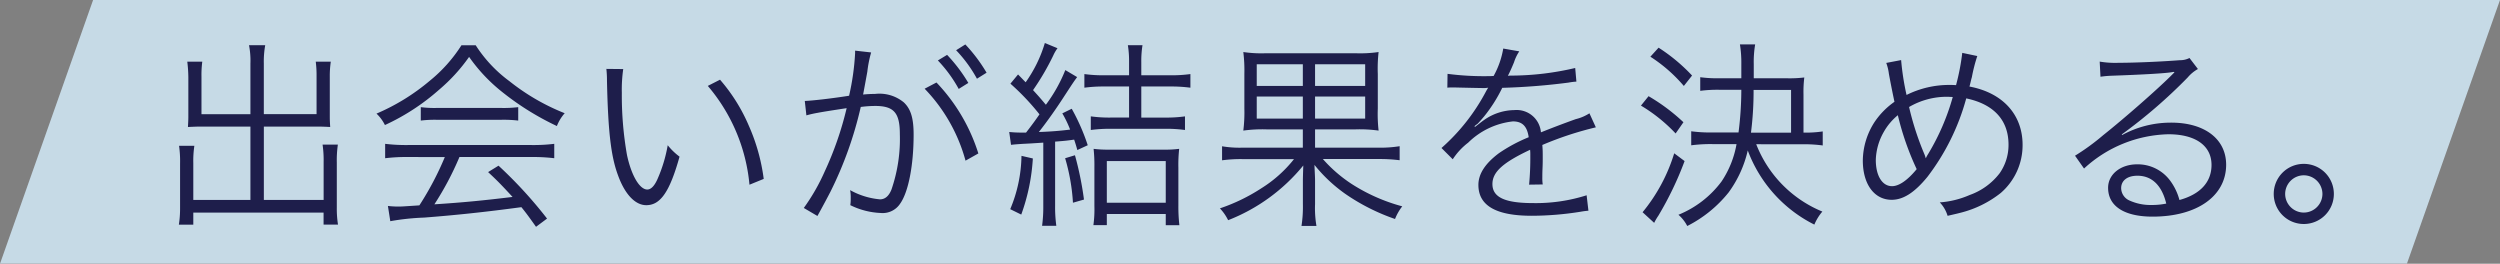 <svg xmlns="http://www.w3.org/2000/svg" width="237" height="25" viewBox="0 0 237 25">
  <rect x="0" y="0" width="237" height="25" fill="#808080" stroke="none"/>
  <g id="Group_1107" data-name="Group 1107" transform="translate(-22 -284)">
    <g id="ロゴ" transform="translate(-539.7 -87.7)" opacity="0.804">
      <path id="Path_2462" data-name="Path 2462" d="M789.875,396.7H561.7l8.825-25H798.7Z" transform="translate(0 0)" fill="#d7f0ff"/>
    </g>
    <path id="Path_2928" data-name="Path 2928" d="M8.74-9.177H4.1v-3.572a9.754,9.754,0,0,1,.076-1.406H2.755a13.468,13.468,0,0,1,.1,1.463V-8.93c0,.323-.019.608-.038.969C3.211-7.98,3.648-8,3.99-8H8.74v6.954H3.325V-4.56a9.549,9.549,0,0,1,.1-1.615H1.976a10.55,10.55,0,0,1,.095,1.691V-.3a9.987,9.987,0,0,1-.114,1.6H3.325V.152h12.35v1.14h1.368a9.5,9.5,0,0,1-.114-1.6V-4.6a10.55,10.55,0,0,1,.1-1.691H15.58a10.075,10.075,0,0,1,.1,1.634v3.61H10.013V-8h5.111c.361,0,.8.019,1.178.038-.019-.323-.038-.589-.038-.969v-3.781a9.371,9.371,0,0,1,.095-1.444H14.934a10.342,10.342,0,0,1,.076,1.387v3.591h-5v-4.807a8.621,8.621,0,0,1,.133-1.729H8.607a7.684,7.684,0,0,1,.133,1.729ZM27.17-5.111A28.644,28.644,0,0,1,24.757-.532c-1.71.114-1.71.114-2.014.114a8.8,8.8,0,0,1-.969-.057L22,.969A22.8,22.8,0,0,1,25.213.627C28.177.4,31.046.095,34.428-.361c.4.494.646.817,1.387,1.862L36.86.722a41.094,41.094,0,0,0-4.6-5.016l-.988.608c.836.779,1.178,1.121,2.318,2.356-2.812.342-4.788.532-7.41.7a28.579,28.579,0,0,0,2.375-4.484h6.821A16.5,16.5,0,0,1,37.544-5V-6.365a16.1,16.1,0,0,1-2.166.114h-11.7a16.3,16.3,0,0,1-2.166-.114V-5a16.3,16.3,0,0,1,2.166-.114Zm1.577-10.6a13.974,13.974,0,0,1-3.021,3.382,19.934,19.934,0,0,1-5.035,3.1,3.814,3.814,0,0,1,.8,1.083,20.872,20.872,0,0,0,5.13-3.344,16.443,16.443,0,0,0,2.85-3.116,15.776,15.776,0,0,0,3.04,3.249,26.1,26.1,0,0,0,5.282,3.306,4.024,4.024,0,0,1,.741-1.216,20.523,20.523,0,0,1-5.244-3.04,12.777,12.777,0,0,1-3.192-3.4ZM24.89-8.569a10.927,10.927,0,0,1,1.482-.076h6.156a11.7,11.7,0,0,1,1.6.076V-9.842a11.519,11.519,0,0,1-1.6.076H26.391a10.03,10.03,0,0,1-1.5-.076Zm17.594-4.9a10.278,10.278,0,0,1,.057,1.121c.1,4.674.361,7.106,1.026,8.911.646,1.824,1.634,2.888,2.7,2.888,1.349,0,2.223-1.273,3.154-4.6A6.074,6.074,0,0,1,48.3-6.232a13.67,13.67,0,0,1-.988,3.249c-.285.627-.608.95-.95.95-.722,0-1.5-1.311-1.919-3.249a32.537,32.537,0,0,1-.494-5.909,13.772,13.772,0,0,1,.133-2.261ZM52.1-11.856A16.78,16.78,0,0,1,56.05-2.489L57.4-3.04a18.193,18.193,0,0,0-1.425-5.073,16.492,16.492,0,0,0-2.717-4.332ZM73.91-14.269a12.769,12.769,0,0,1,1.976,2.7l.912-.57a14.827,14.827,0,0,0-2.014-2.66ZM61.446-9.063a10.873,10.873,0,0,1,1.1-.247c.171-.038,1.083-.19,2.717-.437a31.366,31.366,0,0,1-2.09,6.023A18.859,18.859,0,0,1,61.2-.285l1.292.76c.589-1.064.988-1.824,1.235-2.3A35.69,35.69,0,0,0,66.6-9.861a10.909,10.909,0,0,1,1.368-.095c1.767,0,2.337.646,2.337,2.66a14.708,14.708,0,0,1-.8,5.282q-.371.912-1.083.912a7.1,7.1,0,0,1-2.831-.874,3.506,3.506,0,0,1,.057.741,4.245,4.245,0,0,1-.038.684A7.148,7.148,0,0,0,68.476.19,1.985,1.985,0,0,0,70.338-.7c.779-1.1,1.273-3.629,1.273-6.536,0-1.558-.266-2.432-.931-3.059a3.631,3.631,0,0,0-2.736-.8,11.073,11.073,0,0,0-1.121.057c.171-.912.3-1.615.4-2.166a11.182,11.182,0,0,1,.361-1.824l-1.52-.171v.247a23.468,23.468,0,0,1-.57,4.028c-1.539.247-3.515.475-4.2.494Zm14.193-6.175a12.769,12.769,0,0,1,1.976,2.7l.912-.57a14.972,14.972,0,0,0-2.014-2.679ZM72.656-11.59a15.767,15.767,0,0,1,3.876,6.821l1.216-.684a17.181,17.181,0,0,0-3.971-6.726Zm8.189,5.32c.342-.038.57-.057,1.159-.095.456-.019,1.083-.057,1.9-.114V-.494a13.4,13.4,0,0,1-.114,1.9h1.349a13.035,13.035,0,0,1-.114-1.9v-6.08c.988-.076,1.178-.1,1.805-.19.114.342.171.513.3.988l.988-.456A19.492,19.492,0,0,0,86.6-9.69l-.893.437a10.3,10.3,0,0,1,.741,1.539c-.95.114-1.805.19-2.964.228.8-1.007,1.729-2.337,2.375-3.344.931-1.425.931-1.425,1.254-1.862l-1.121-.665a14.349,14.349,0,0,1-1.843,3.287c-.627-.741-.627-.741-1.216-1.387a23.9,23.9,0,0,0,1.919-3.287,3.618,3.618,0,0,1,.4-.684l-1.2-.494A12.645,12.645,0,0,1,82.232-12.2c-.228-.228-.361-.38-.722-.741l-.722.874a22.723,22.723,0,0,1,2.755,2.907c-.437.627-.684.969-1.273,1.729h-.456a10.9,10.9,0,0,1-1.14-.057ZM92.036-11.8v2.945H90.307a12.855,12.855,0,0,1-1.9-.114v1.292a13.785,13.785,0,0,1,1.9-.114h5.13a13.4,13.4,0,0,1,1.9.114V-8.968a12.783,12.783,0,0,1-1.919.114H93.195V-11.8h2.736a13.885,13.885,0,0,1,1.919.114v-1.292a12.959,12.959,0,0,1-1.919.114H93.195v-1.273a9.256,9.256,0,0,1,.114-1.577H91.922a9.417,9.417,0,0,1,.114,1.539v1.311H89.718a12.959,12.959,0,0,1-1.919-.114v1.292a13.505,13.505,0,0,1,1.919-.114Zm-10.2,6.574A13.479,13.479,0,0,1,80.769-.171l1.045.513a18.757,18.757,0,0,0,1.1-5.32ZM85.975-5a18.747,18.747,0,0,1,.741,4.218l1.045-.3a30.522,30.522,0,0,0-.855-4.2ZM89.927.285h5.586V1.349h1.292A15.662,15.662,0,0,1,96.71-.494V-4.123a13.88,13.88,0,0,1,.076-1.767,10.486,10.486,0,0,1-1.52.076h-5.13a10.805,10.805,0,0,1-1.463-.076,14.373,14.373,0,0,1,.076,1.729v3.7a10.82,10.82,0,0,1-.095,1.805h1.273Zm0-5.016h5.586V-.779H89.927Zm18.582-3V-6h-5.776a9.948,9.948,0,0,1-1.881-.133v1.33a13.3,13.3,0,0,1,1.881-.114h4.94A12.108,12.108,0,0,1,104.6-2.166a17.27,17.27,0,0,1-3.952,1.919,4.511,4.511,0,0,1,.779,1.121,17.309,17.309,0,0,0,7.125-5.187c-.019.57-.038,1.083-.038,1.463v2.2a11.852,11.852,0,0,1-.133,2.071H109.8a9.91,9.91,0,0,1-.133-2.071V-2.869c0-.361-.019-.551-.057-1.5a14.268,14.268,0,0,0,2.907,2.736A19.335,19.335,0,0,0,117.249.76a4.817,4.817,0,0,1,.684-1.2,16.973,16.973,0,0,1-4.807-2.128,13.307,13.307,0,0,1-2.717-2.356h5.32a14.883,14.883,0,0,1,1.957.114v-1.33A11.424,11.424,0,0,1,115.729-6h-6.061V-7.733h3.781a12.711,12.711,0,0,1,2.242.114,14.19,14.19,0,0,1-.076-2.09v-3.268a14.19,14.19,0,0,1,.076-2.09,12.2,12.2,0,0,1-2.223.114h-8.436a11.6,11.6,0,0,1-2.166-.114,14.259,14.259,0,0,1,.1,2.071v3.287a14.076,14.076,0,0,1-.1,2.09,12.963,12.963,0,0,1,2.261-.114Zm0-6.175v2.052h-4.37v-2.052Zm1.159,0h4.75v2.052h-4.75Zm-1.159,3.059v2.09h-4.37v-2.09Zm1.159,0h4.75v2.09h-4.75Zm16.625-1.938A26.585,26.585,0,0,1,122.227-13l-.019,1.311a3.369,3.369,0,0,1,.418-.019h.3c.7.019,2.489.057,2.793.057a2.1,2.1,0,0,0,.361-.038l-.171.285a18.907,18.907,0,0,1-4.256,5.434L122.721-4.9a6.287,6.287,0,0,1,1.463-1.577,7.137,7.137,0,0,1,4.237-2.014c.893,0,1.349.456,1.5,1.5a14.75,14.75,0,0,0-2.831,1.52c-1.292.969-1.938,1.957-1.938,3,0,1.957,1.653,2.926,5.054,2.926a29.476,29.476,0,0,0,4.617-.38,7.477,7.477,0,0,1,.76-.1l-.171-1.463a15.92,15.92,0,0,1-5.073.741c-2.679,0-3.857-.551-3.857-1.805,0-1.14.988-2.033,3.572-3.249a4.989,4.989,0,0,1,.019.57,27.321,27.321,0,0,1-.114,2.736l1.292-.019a4.129,4.129,0,0,1-.038-.684c0-.171,0-.437.019-.855.019-.38.019-.8.019-1.045,0-.475,0-.665-.038-1.159a31.546,31.546,0,0,1,5.073-1.672l-.608-1.33a4.18,4.18,0,0,1-1.292.551c-.836.3-1.919.7-3.306,1.254a2.306,2.306,0,0,0-2.508-2.109,5.056,5.056,0,0,0-2.869.931c-.19.133-.19.133-.874.665a.146.146,0,0,1-.038-.057v-.019a.019.019,0,0,0,.019-.019,3.116,3.116,0,0,1,.247-.19c.076-.057.456-.494.646-.722a14.01,14.01,0,0,0,1.71-2.7,61.348,61.348,0,0,0,6.27-.494,5.923,5.923,0,0,1,.76-.095l-.114-1.292a26.741,26.741,0,0,1-5.985.722,3.234,3.234,0,0,0-.4.019c.1-.171.342-.684.589-1.292a4.035,4.035,0,0,1,.494-1.026l-1.52-.266a8.064,8.064,0,0,1-.912,2.6Zm29.583,6.46a13.505,13.505,0,0,1,1.919.114v-1.33a10.668,10.668,0,0,1-1.634.114h-.19v-3.629a11.344,11.344,0,0,1,.076-1.6,11.516,11.516,0,0,1-1.691.076h-3.1v-1.349a9.991,9.991,0,0,1,.133-1.862h-1.444a10.835,10.835,0,0,1,.133,1.862v1.349h-2.052a12.388,12.388,0,0,1-1.843-.1v1.292a12.234,12.234,0,0,1,1.843-.1h2.052a32.442,32.442,0,0,1-.266,4.047h-2.508a13.822,13.822,0,0,1-1.976-.114v1.33a13.931,13.931,0,0,1,1.995-.114h2.3A9.2,9.2,0,0,1,148.2-2.793,9.586,9.586,0,0,1,144.115.361a3.555,3.555,0,0,1,.836,1.064,11.879,11.879,0,0,0,3.914-3.173,10.812,10.812,0,0,0,1.824-3.99A12.877,12.877,0,0,0,157,1.292a4.677,4.677,0,0,1,.76-1.235,11.359,11.359,0,0,1-6.27-6.384Zm-4.883-1.1a31.222,31.222,0,0,0,.247-4.047h3.553v4.047Zm-9.538-7.2a14.3,14.3,0,0,1,3.173,2.774l.779-.988a16.623,16.623,0,0,0-3.173-2.641Zm-.893,4.636a15.207,15.207,0,0,1,3.287,2.641l.741-1.064a18.038,18.038,0,0,0-3.306-2.47Zm3.154,4.522a16.249,16.249,0,0,1-3,5.586l1.1,1.007a5.451,5.451,0,0,1,.4-.684A31.381,31.381,0,0,0,144.7-4.731Zm20.1-8.569a4.434,4.434,0,0,1,.247,1.007c.171.95.4,2.071.532,2.679a7.309,7.309,0,0,0-1.9,1.938,6.822,6.822,0,0,0-1.1,3.629c0,2.242,1.083,3.724,2.736,3.724,1.1,0,2.166-.684,3.382-2.166a21.5,21.5,0,0,0,3.686-7.448c2.622.551,4.009,2.071,4.009,4.389a4.674,4.674,0,0,1-.836,2.7,6.182,6.182,0,0,1-2.85,2.071,8.61,8.61,0,0,1-2.831.7,3.14,3.14,0,0,1,.741,1.273c.817-.19.912-.209,1.2-.285a10.08,10.08,0,0,0,3.838-1.881,5.973,5.973,0,0,0,2.071-4.56c0-2.869-1.881-4.94-5.035-5.529.1-.361.133-.57.228-.893a15,15,0,0,1,.513-2l-1.425-.3a21.339,21.339,0,0,1-.589,3.059c-.266-.019-.494-.019-.627-.019a9.053,9.053,0,0,0-4.066.95,24.636,24.636,0,0,1-.513-3.306Zm1.1,4.959a26.264,26.264,0,0,0,1.786,5.111c-.855,1.045-1.672,1.615-2.337,1.615-.931,0-1.539-.988-1.539-2.489a5.664,5.664,0,0,1,.76-2.66A5.6,5.6,0,0,1,164.92-9.082Zm2.641,4.066a3.06,3.06,0,0,0-.152-.437,26.934,26.934,0,0,1-1.425-4.408,7.1,7.1,0,0,1,3.667-.969c.1,0,.266.019.475.019a21.7,21.7,0,0,1-2.318,5.377,3.109,3.109,0,0,0-.228.418Zm16.568-7.714a9.36,9.36,0,0,1,1.026-.095c2.888-.1,5.168-.228,5.776-.342a.735.735,0,0,1,.171-.019l.038.038-.076.076-.076.076-.266.266c-1.311,1.292-4.313,3.933-6.346,5.548a21.167,21.167,0,0,1-2.66,1.938l.855,1.216a12.193,12.193,0,0,1,8-3.249c2.565,0,4.085,1.083,4.085,2.907,0,1.615-1.045,2.774-3.04,3.325a5.439,5.439,0,0,0-.874-1.824,3.827,3.827,0,0,0-3.135-1.558c-1.577,0-2.755.95-2.755,2.223,0,1.748,1.539,2.736,4.218,2.736,4.218,0,6.973-1.957,6.973-4.921,0-2.432-2.033-3.99-5.206-3.99A9.627,9.627,0,0,0,186.181-7.2l-.038-.057a48.753,48.753,0,0,0,6.251-5.4,3.507,3.507,0,0,1,.969-.8l-.8-1.045a1.943,1.943,0,0,1-.912.209c-1.71.133-4.237.247-5.814.247a8.774,8.774,0,0,1-1.786-.114ZM190.361-.7a6.841,6.841,0,0,1-1.387.133,4.855,4.855,0,0,1-2.128-.437,1.3,1.3,0,0,1-.76-1.159c0-.722.589-1.178,1.539-1.178C188.993-3.344,189.943-2.432,190.361-.7ZM203.4-4.465a2.846,2.846,0,0,0-2.85,2.85,2.846,2.846,0,0,0,2.85,2.85,2.846,2.846,0,0,0,2.85-2.85A2.846,2.846,0,0,0,203.4-4.465Zm0,1.083a1.776,1.776,0,0,1,1.767,1.767A1.776,1.776,0,0,1,203.4.152a1.776,1.776,0,0,1-1.767-1.767A1.776,1.776,0,0,1,203.4-3.382Z" transform="translate(37 304)" fill="#1e1e4b"/>
  </g>
</svg>
